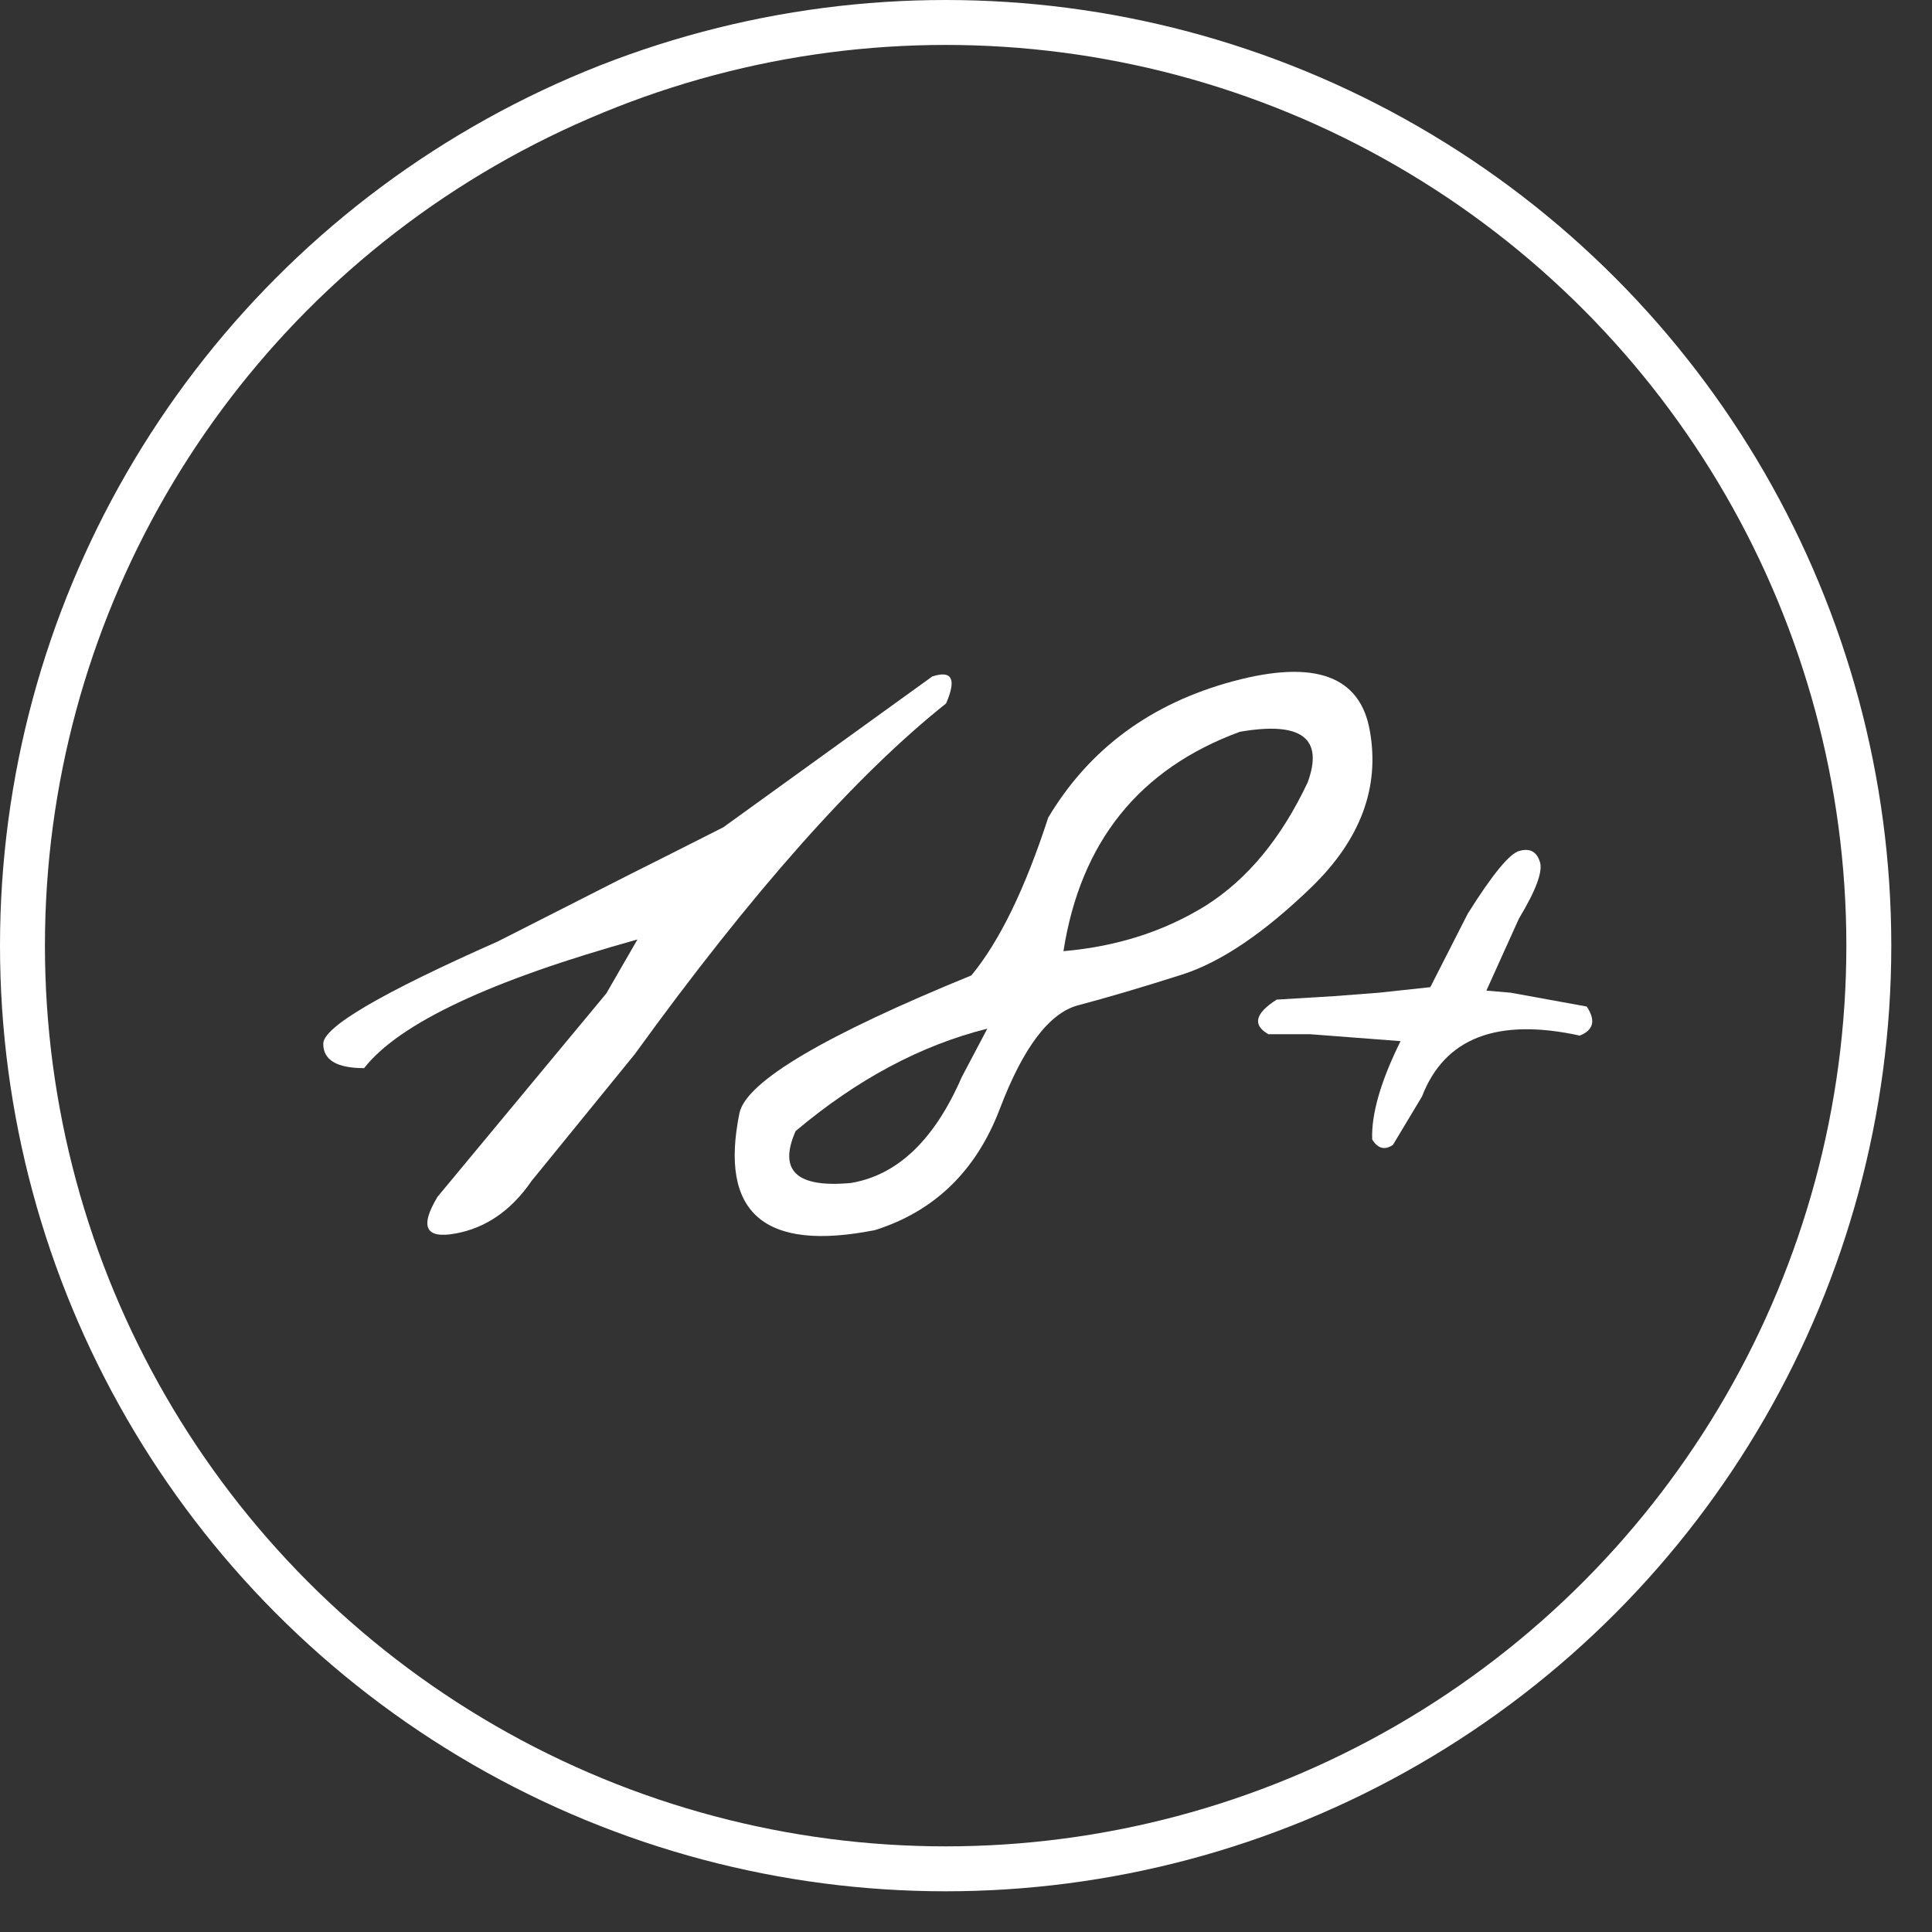 <?xml version="1.0" encoding="UTF-8"?> <svg xmlns="http://www.w3.org/2000/svg" width="43" height="43" viewBox="0 0 43 43" fill="none"><rect x="0" y="0" width="43" height="43" fill="#333333" stroke="none"/><path d="M33.821 18.937C34.047 18.875 34.196 18.952 34.268 19.168C34.35 19.373 34.196 19.799 33.806 20.446L33.082 22.048L33.621 22.094L35.315 22.402C35.52 22.71 35.469 22.926 35.161 23.049C33.323 22.648 32.152 23.1 31.649 24.404L31.002 25.482C30.818 25.605 30.664 25.564 30.54 25.359C30.52 24.794 30.73 24.065 31.172 23.172L29.154 23.018H28.23C27.871 22.813 27.932 22.556 28.415 22.248L29.693 22.171L30.694 22.094L31.834 21.971L32.666 20.338C33.22 19.455 33.605 18.988 33.821 18.937Z" fill="white"></path><path d="M27.442 15.163C29.27 14.67 30.286 15.045 30.492 16.287C30.707 17.53 30.281 18.675 29.213 19.722C28.145 20.759 27.175 21.416 26.302 21.693C25.43 21.971 24.665 22.197 24.008 22.371C23.361 22.535 22.775 23.305 22.252 24.681C21.728 26.057 20.804 26.956 19.479 27.377C17.005 27.869 15.999 26.997 16.461 24.758C16.635 24.06 18.355 23.044 21.62 21.709C22.247 20.949 22.816 19.779 23.33 18.197C24.244 16.667 25.614 15.656 27.442 15.163ZM23.669 21.17C24.86 21.067 25.917 20.728 26.841 20.153C27.765 19.568 28.52 18.654 29.105 17.412C29.465 16.426 28.962 16.051 27.596 16.287C25.358 17.109 24.049 18.736 23.669 21.17ZM17.708 25.174C17.318 26.057 17.729 26.442 18.94 26.329C19.977 26.155 20.799 25.369 21.405 23.973L21.974 22.895C20.496 23.264 19.074 24.024 17.708 25.174Z" fill="white"></path><path d="M20.749 15.056C21.19 14.912 21.293 15.112 21.057 15.656C19.044 17.258 16.734 19.861 14.126 23.465L11.831 26.284C11.38 26.941 10.815 27.331 10.137 27.454C9.47 27.577 9.336 27.305 9.737 26.638L13.495 22.11L14.188 20.909C10.912 21.822 8.884 22.777 8.104 23.773C7.498 23.773 7.195 23.593 7.195 23.234C7.185 22.864 8.479 22.105 11.077 20.955L14.08 19.43C14.552 19.194 15.225 18.855 16.098 18.413L20.749 15.056Z" fill="white"></path><circle cx="21.047" cy="21.047" r="20.547" stroke="white"></circle></svg> 
